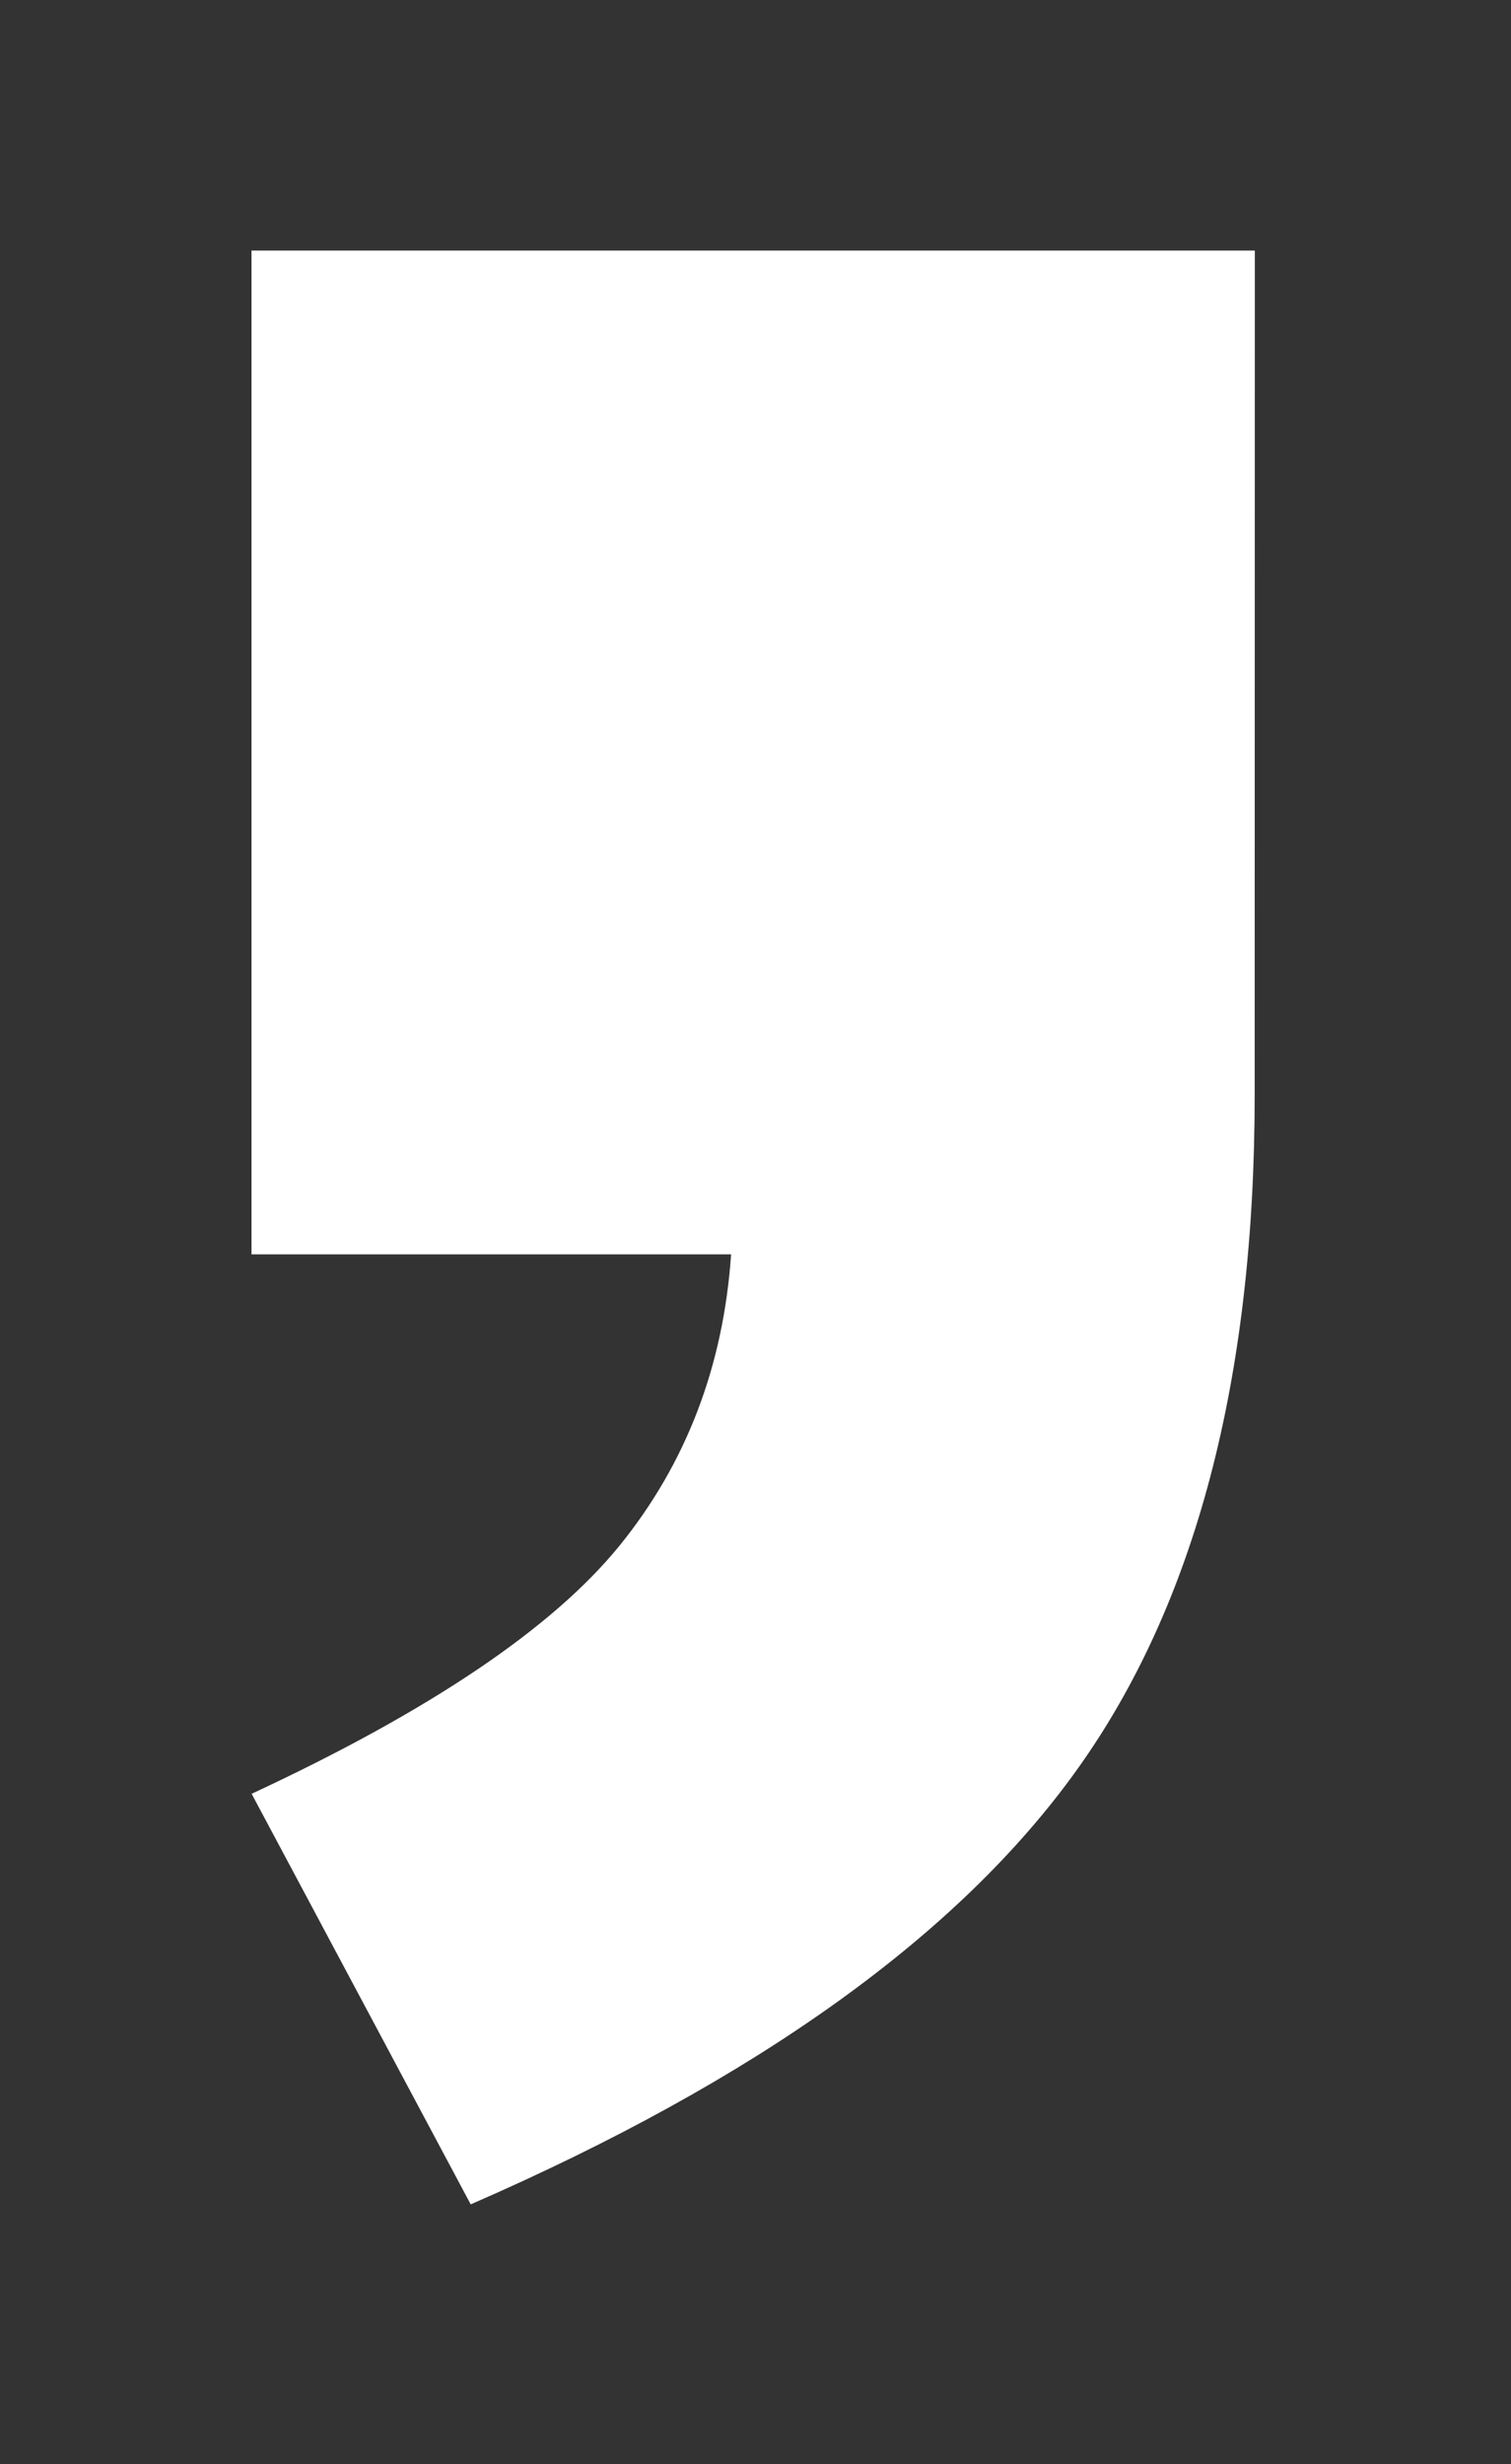 <?xml version="1.0" encoding="UTF-8"?>
<!DOCTYPE svg PUBLIC '-//W3C//DTD SVG 1.0//EN'
          'http://www.w3.org/TR/2001/REC-SVG-20010904/DTD/svg10.dtd'>
<svg height="168.66" viewBox="0 0 103.46 168.66" width="103.46" xmlns="http://www.w3.org/2000/svg" xmlns:xlink="http://www.w3.org/1999/xlink"
><rect x="0" y="0" width="103.46" height="168.66" fill="#333333" stroke="none"/><path d="M85.92,17.15h-11.6h-39.7h-17.4v4.9h0v63.78h0v0.02h32.84c-0.53,7.67-3.08,14.32-7.65,19.95 c-4.58,5.63-12.97,11.29-25.18,16.97l15,28.1c19.58-8.52,33.42-18.44,41.52-29.76c8.1-11.31,12.16-26.71,12.16-46.18L85.92,17.15z" fill="#fff"
/></svg
>
